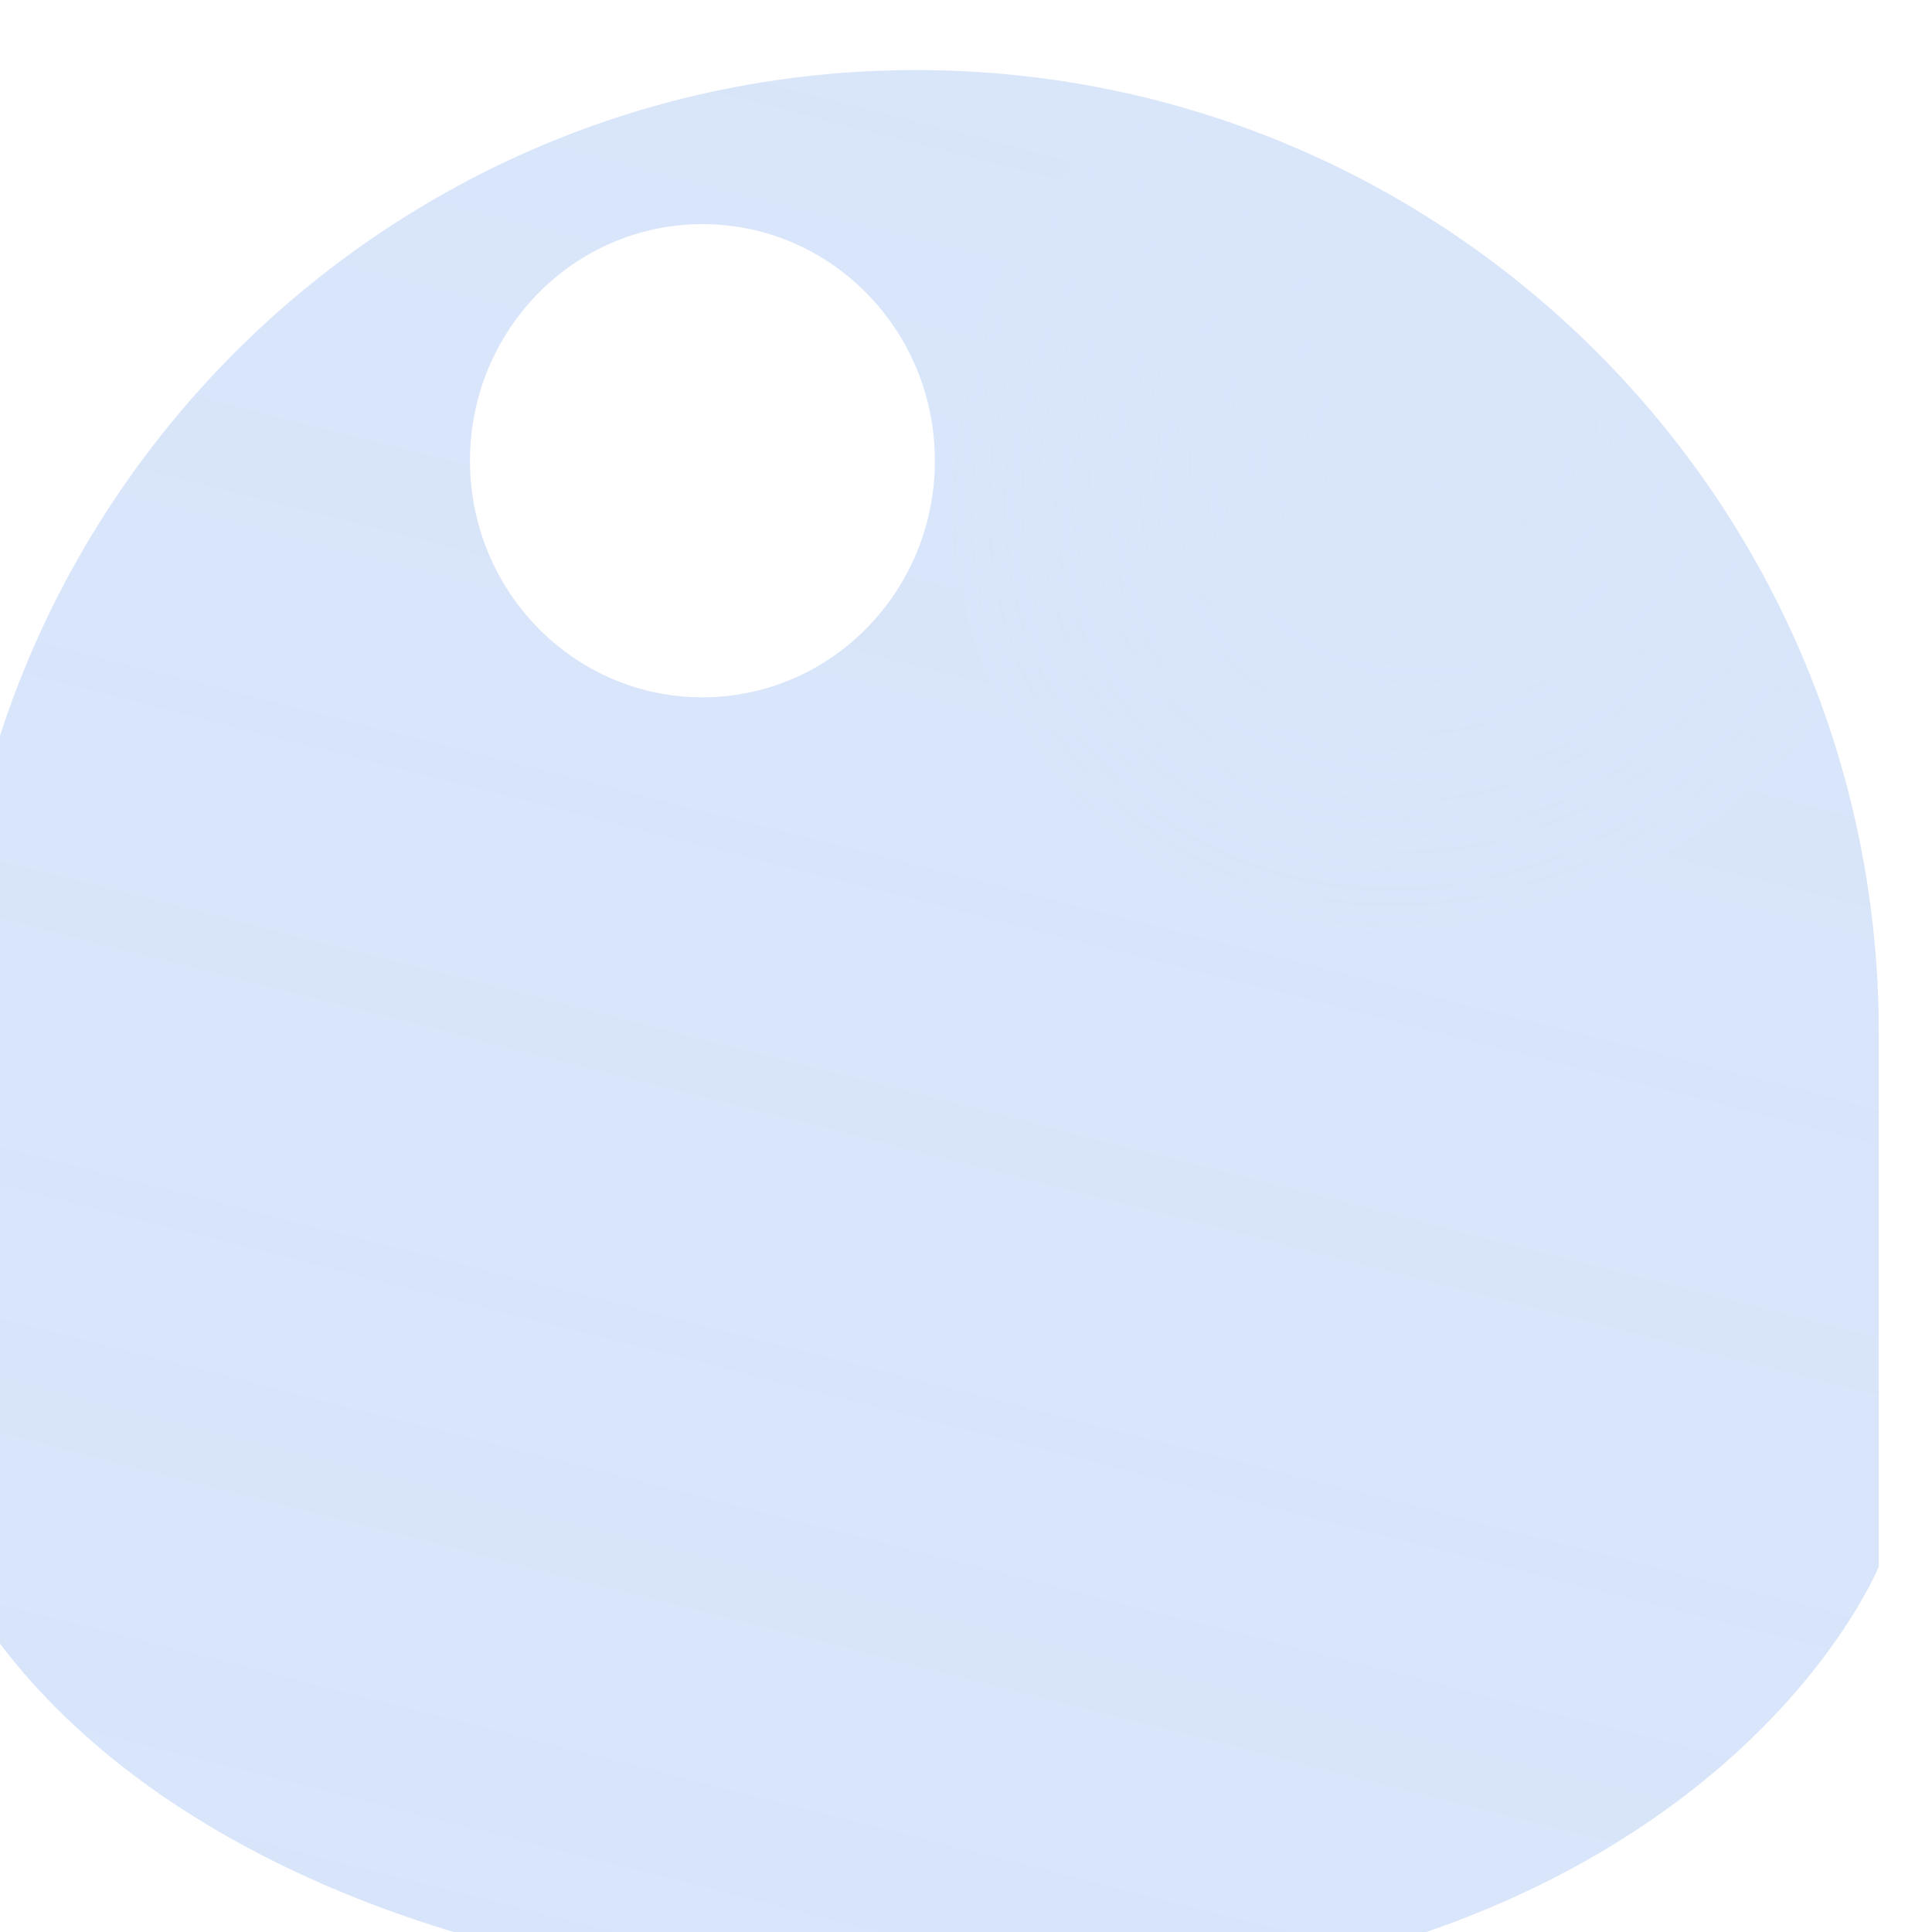 <?xml version="1.0" encoding="UTF-8"?> <svg xmlns="http://www.w3.org/2000/svg" width="290" height="290" viewBox="0 0 290 290" fill="none"><g opacity="0.4" filter="url(#filter0_ii_163_890)"><path d="M289.027 144.514V224.615C289.027 224.615 261.743 292.615 145.752 289.853C24.361 286.963 0 224.615 0 224.615V144.514C0 64.701 64.701 0 144.514 0C224.326 0 289.027 64.701 289.027 144.514Z" fill="url(#paint0_linear_163_890)" fill-opacity="0.5"></path><path d="M289.027 144.514V224.615C289.027 224.615 261.743 292.615 145.752 289.853C24.361 286.963 0 224.615 0 224.615V144.514C0 64.701 64.701 0 144.514 0C224.326 0 289.027 64.701 289.027 144.514Z" fill="url(#paint1_radial_163_890)"></path><path d="M289.027 144.514V224.615C289.027 224.615 261.743 292.615 145.752 289.853C24.361 286.963 0 224.615 0 224.615V144.514C0 64.701 64.701 0 144.514 0C224.326 0 289.027 64.701 289.027 144.514Z" fill="url(#paint2_linear_163_890)" fill-opacity="0.4"></path></g><g filter="url(#filter1_f_163_890)"><ellipse cx="105.437" cy="69.157" rx="34.89" ry="35.513" fill="white"></ellipse></g><defs><filter id="filter0_ii_163_890" x="-21.038" y="-3.506" width="324.09" height="307.466" filterUnits="userSpaceOnUse" color-interpolation-filters="sRGB"><feFlood flood-opacity="0" result="BackgroundImageFix"></feFlood><feBlend mode="normal" in="SourceGraphic" in2="BackgroundImageFix" result="shape"></feBlend><feColorMatrix in="SourceAlpha" type="matrix" values="0 0 0 0 0 0 0 0 0 0 0 0 0 0 0 0 0 0 127 0" result="hardAlpha"></feColorMatrix><feOffset dx="14.025" dy="14.025"></feOffset><feGaussianBlur stdDeviation="10.519"></feGaussianBlur><feComposite in2="hardAlpha" operator="arithmetic" k2="-1" k3="1"></feComposite><feColorMatrix type="matrix" values="0 0 0 0 1 0 0 0 0 1 0 0 0 0 1 0 0 0 0.8 0"></feColorMatrix><feBlend mode="normal" in2="shape" result="effect1_innerShadow_163_890"></feBlend><feColorMatrix in="SourceAlpha" type="matrix" values="0 0 0 0 0 0 0 0 0 0 0 0 0 0 0 0 0 0 127 0" result="hardAlpha"></feColorMatrix><feOffset dx="-21.038" dy="-3.506"></feOffset><feGaussianBlur stdDeviation="10.519"></feGaussianBlur><feComposite in2="hardAlpha" operator="arithmetic" k2="-1" k3="1"></feComposite><feColorMatrix type="matrix" values="0 0 0 0 0.177 0 0 0 0 0.118 0 0 0 0 0.417 0 0 0 0.1 0"></feColorMatrix><feBlend mode="normal" in2="effect1_innerShadow_163_890" result="effect2_innerShadow_163_890"></feBlend></filter><filter id="filter1_f_163_890" x="42.496" y="5.594" width="125.881" height="127.127" filterUnits="userSpaceOnUse" color-interpolation-filters="sRGB"><feFlood flood-opacity="0" result="BackgroundImageFix"></feFlood><feBlend mode="normal" in="SourceGraphic" in2="BackgroundImageFix" result="shape"></feBlend><feGaussianBlur stdDeviation="14.025" result="effect1_foregroundBlur_163_890"></feGaussianBlur></filter><linearGradient id="paint0_linear_163_890" x1="152.476" y1="316.577" x2="230.778" y2="8.189" gradientUnits="userSpaceOnUse"><stop stop-color="#E3E2FF" stop-opacity="0.3"></stop><stop offset="1" stop-color="#DDE8FF" stop-opacity="0"></stop></linearGradient><radialGradient id="paint1_radial_163_890" cx="0" cy="0" r="1" gradientUnits="userSpaceOnUse" gradientTransform="translate(223.329 55.778) rotate(136.308) scale(77.836 69.867)"><stop stop-color="white"></stop><stop offset="1" stop-color="white" stop-opacity="0"></stop></radialGradient><linearGradient id="paint2_linear_163_890" x1="144.938" y1="-8.543" x2="144.938" y2="144.721" gradientUnits="userSpaceOnUse"><stop stop-color="#135FE0"></stop><stop offset="1" stop-color="#135FE0"></stop></linearGradient></defs></svg> 